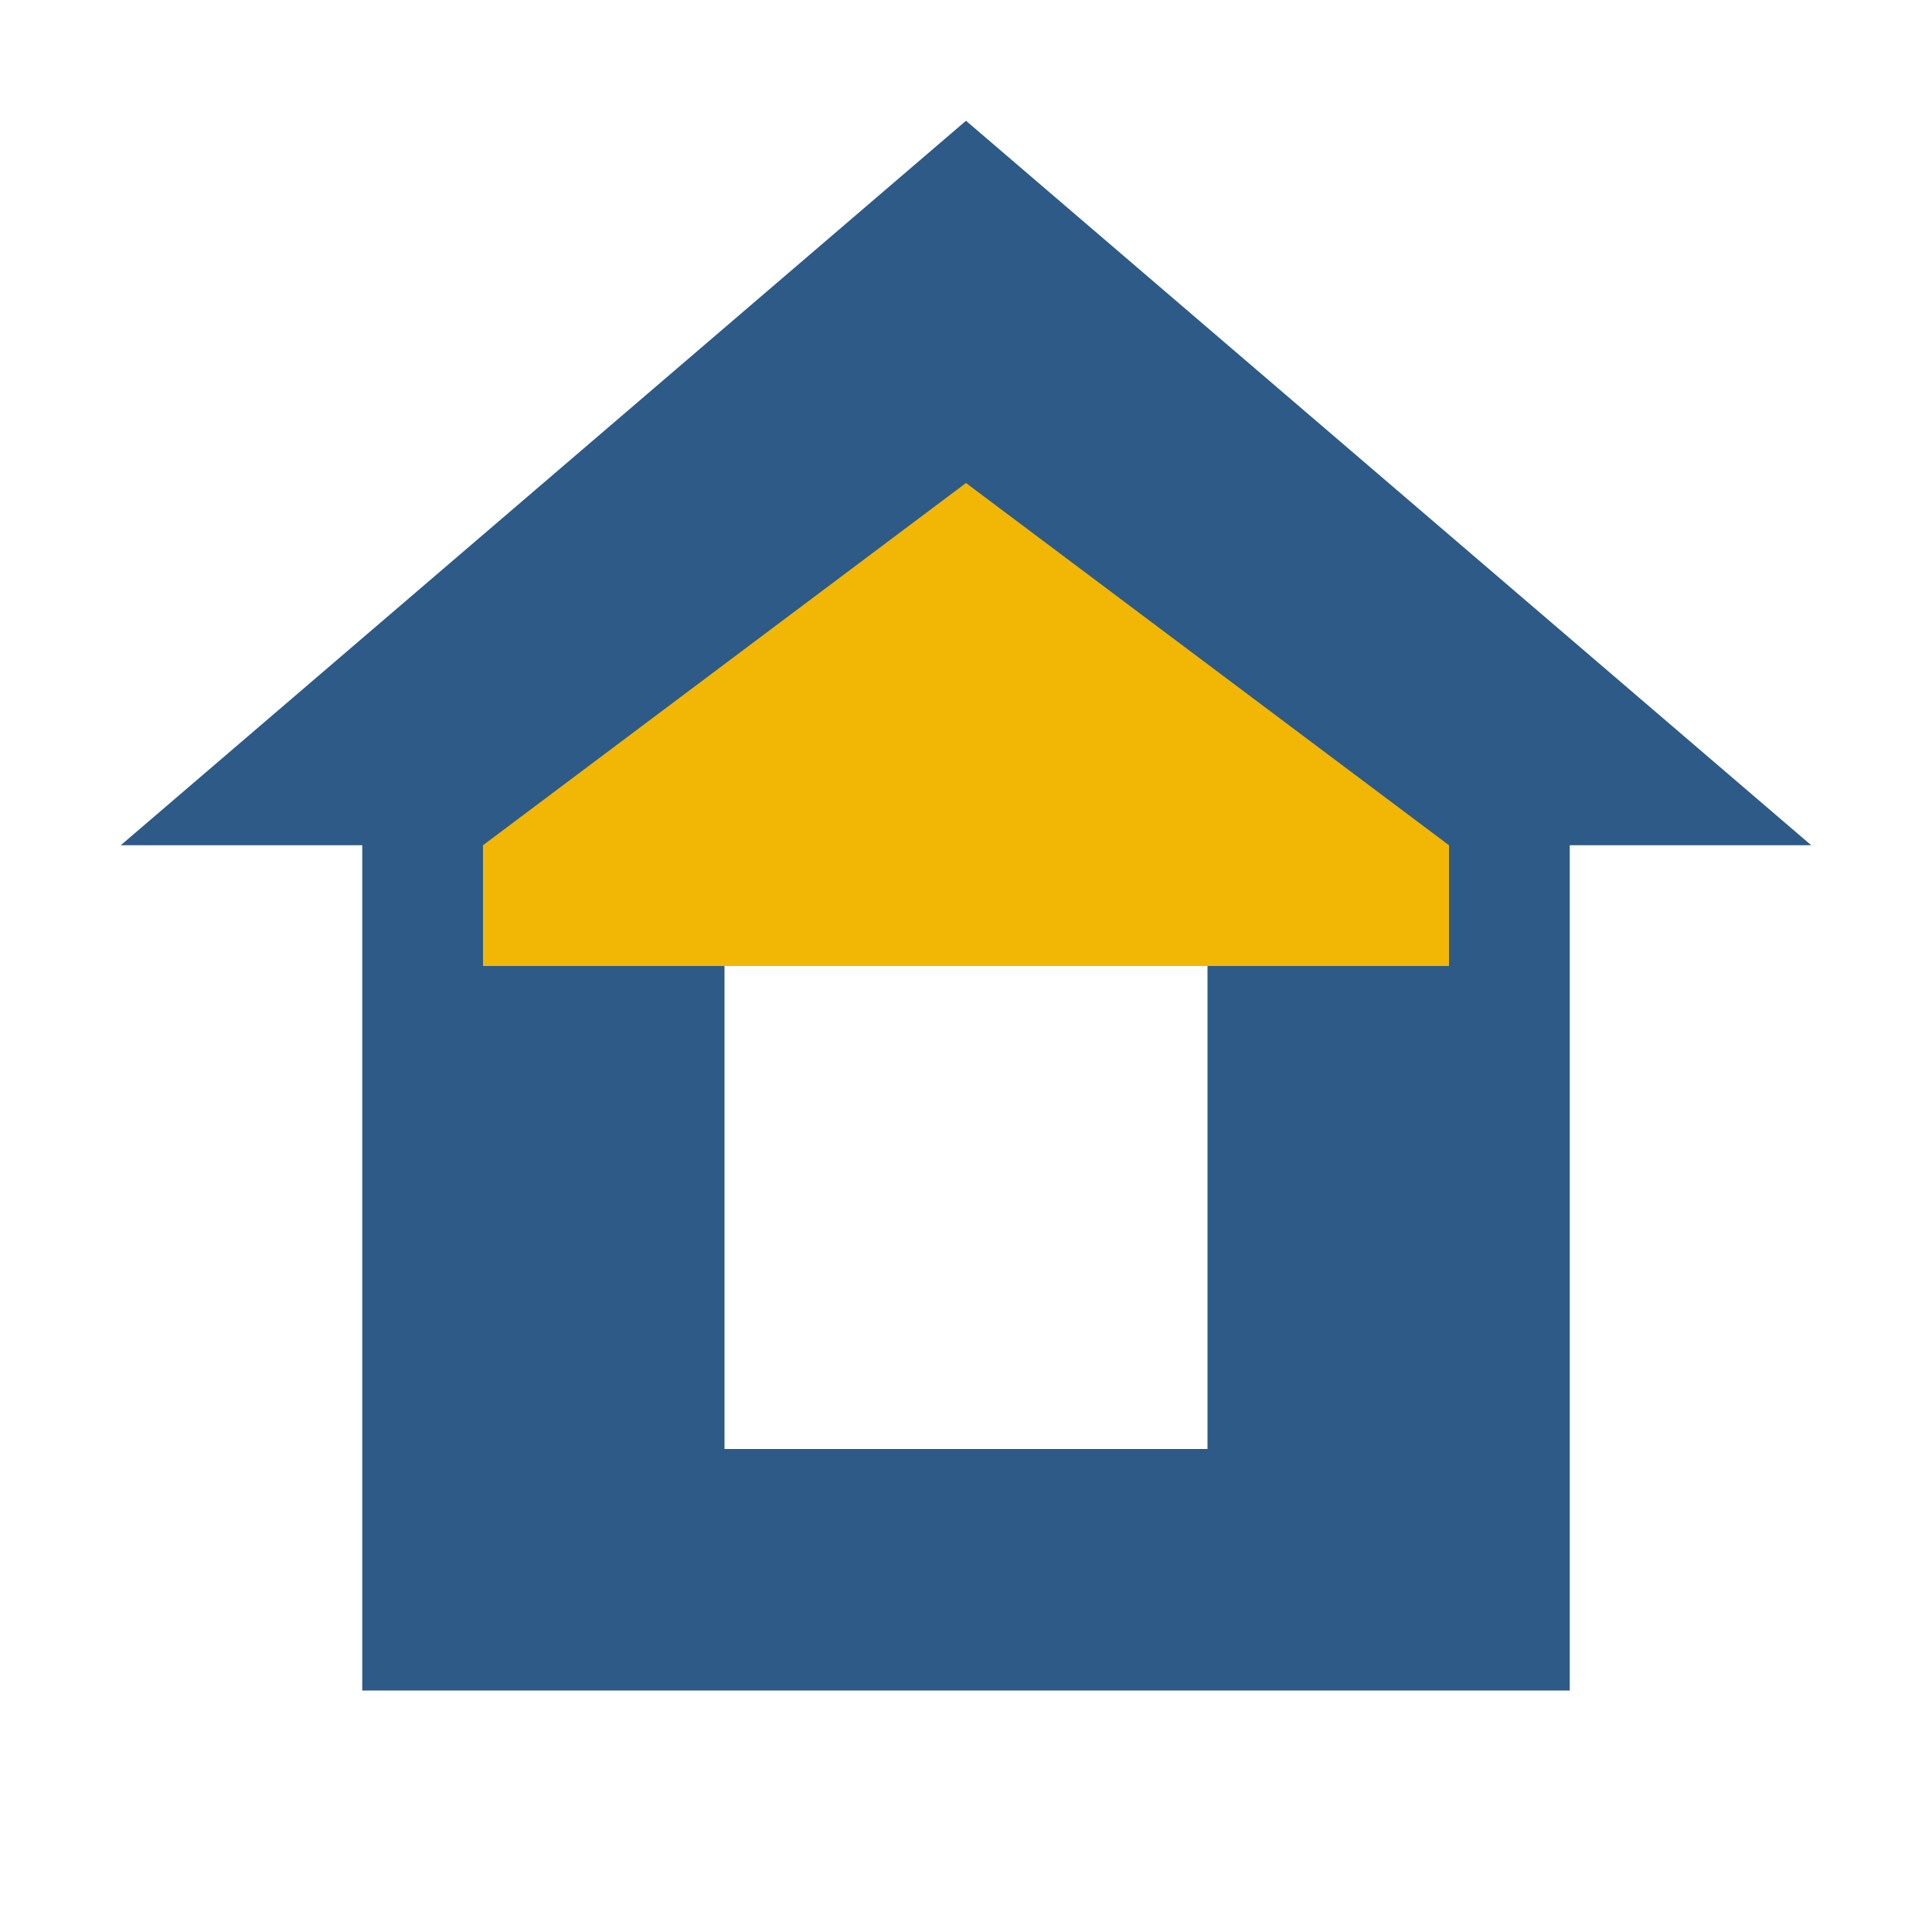 <svg xmlns="http://www.w3.org/2000/svg" width="32" height="32" viewBox="0 0 32 32">
  <defs>
    <style>
      .primary-color {
        fill: #2E5A88;
      }
      .secondary-color {
        fill: #F2B705;
      }
    </style>
  </defs>
  <g>
    <path class="primary-color" d="M16,2L2,14h4v14h20V14h4L16,2z M20,24h-8v-8h8V24z"/>
    <path class="secondary-color" d="M16,8l-8,6v2h16v-2L16,8z"/>
  </g>
</svg>
